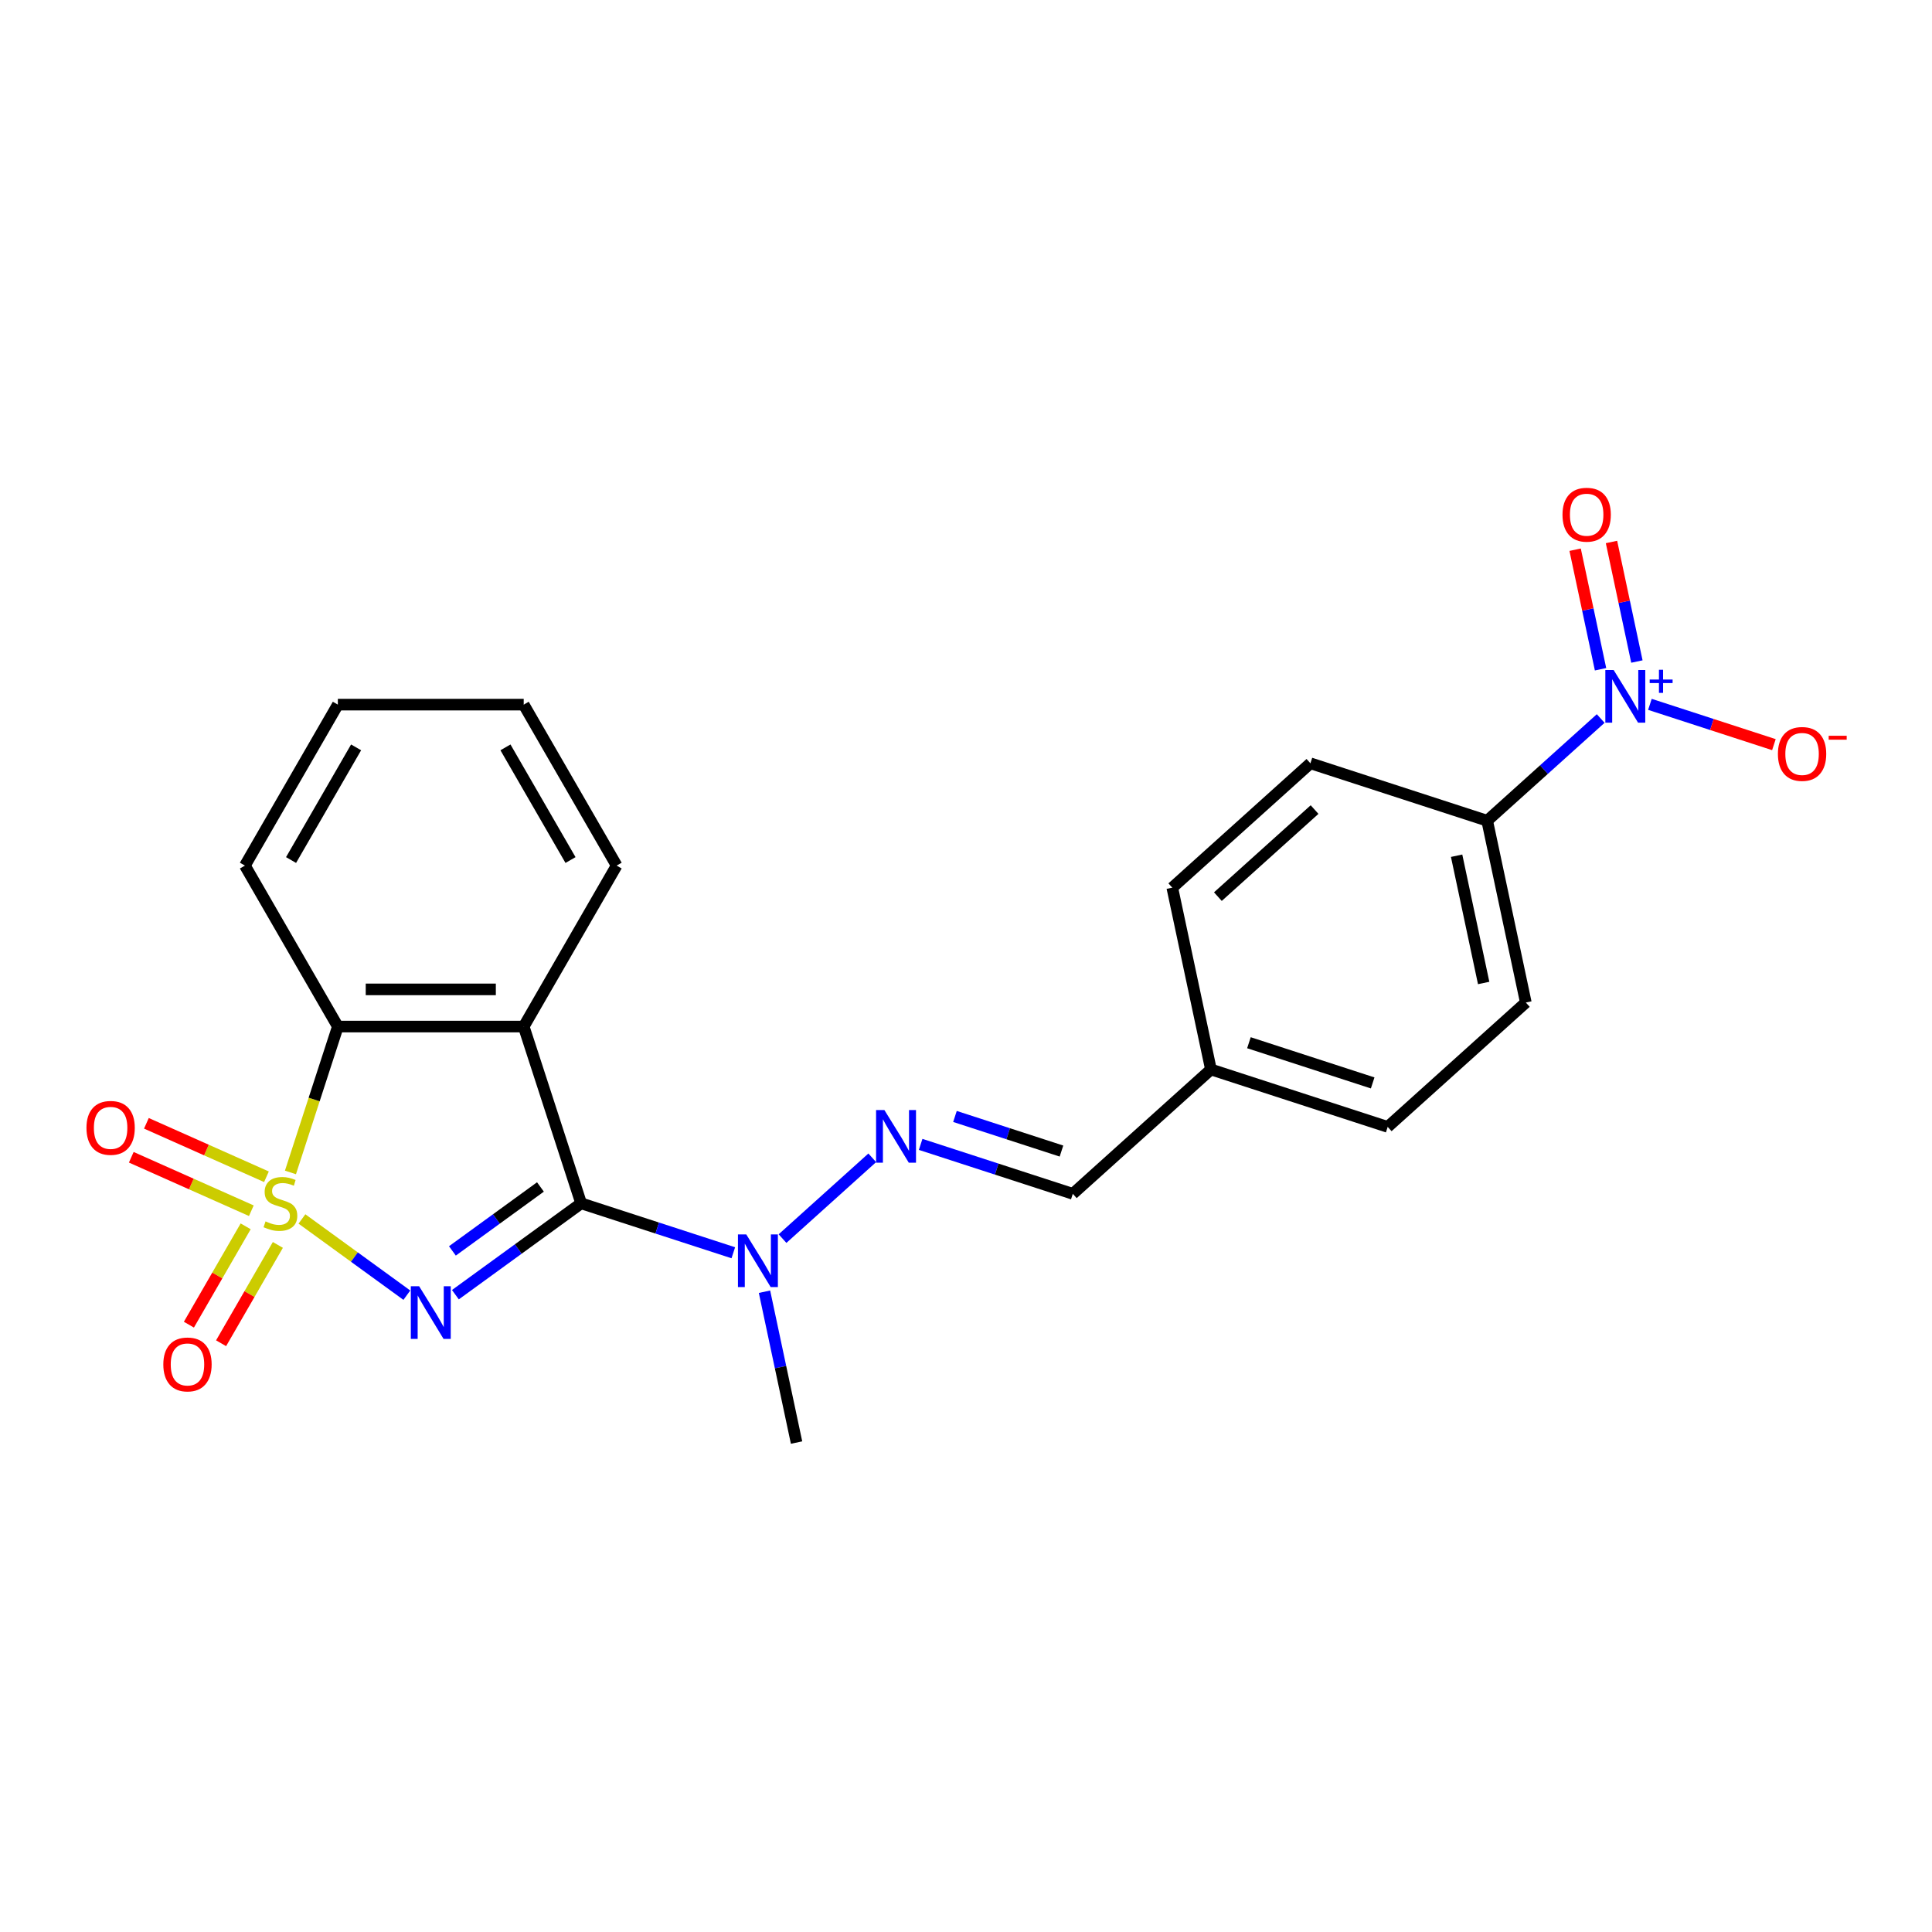 <?xml version='1.0' encoding='iso-8859-1'?>
<svg version='1.1' baseProfile='full'
              xmlns='http://www.w3.org/2000/svg'
                      xmlns:rdkit='http://www.rdkit.org/xml'
                      xmlns:xlink='http://www.w3.org/1999/xlink'
                  xml:space='preserve'
width='1000px' height='1000px' viewBox='0 0 1000 1000'>
<!-- END OF HEADER -->
<rect style='opacity:1.0;fill:#FFFFFF;stroke:none' width='1000' height='1000' x='0' y='0'> </rect>
<path class='bond-0' d='M 156.283,630.933 L 183.431,650.657' style='fill:none;fill-rule:evenodd;stroke:#CCCC00;stroke-width:6px;stroke-linecap:butt;stroke-linejoin:miter;stroke-opacity:1' />
<path class='bond-0' d='M 183.431,650.657 L 210.579,670.381' style='fill:none;fill-rule:evenodd;stroke:#0000FF;stroke-width:6px;stroke-linecap:butt;stroke-linejoin:miter;stroke-opacity:1' />
<path class='bond-3' d='M 150.338,606.85 L 162.604,569.097' style='fill:none;fill-rule:evenodd;stroke:#CCCC00;stroke-width:6px;stroke-linecap:butt;stroke-linejoin:miter;stroke-opacity:1' />
<path class='bond-3' d='M 162.604,569.097 L 174.871,531.344' style='fill:none;fill-rule:evenodd;stroke:#000000;stroke-width:6px;stroke-linecap:butt;stroke-linejoin:miter;stroke-opacity:1' />
<path class='bond-7' d='M 127.158,634.749 L 112.466,660.196' style='fill:none;fill-rule:evenodd;stroke:#CCCC00;stroke-width:6px;stroke-linecap:butt;stroke-linejoin:miter;stroke-opacity:1' />
<path class='bond-7' d='M 112.466,660.196 L 97.774,685.644' style='fill:none;fill-rule:evenodd;stroke:#FF0000;stroke-width:6px;stroke-linecap:butt;stroke-linejoin:miter;stroke-opacity:1' />
<path class='bond-7' d='M 143.821,644.369 L 129.129,669.817' style='fill:none;fill-rule:evenodd;stroke:#CCCC00;stroke-width:6px;stroke-linecap:butt;stroke-linejoin:miter;stroke-opacity:1' />
<path class='bond-7' d='M 129.129,669.817 L 114.436,695.264' style='fill:none;fill-rule:evenodd;stroke:#FF0000;stroke-width:6px;stroke-linecap:butt;stroke-linejoin:miter;stroke-opacity:1' />
<path class='bond-8' d='M 137.915,609.09 L 106.846,595.257' style='fill:none;fill-rule:evenodd;stroke:#CCCC00;stroke-width:6px;stroke-linecap:butt;stroke-linejoin:miter;stroke-opacity:1' />
<path class='bond-8' d='M 106.846,595.257 L 75.777,581.424' style='fill:none;fill-rule:evenodd;stroke:#FF0000;stroke-width:6px;stroke-linecap:butt;stroke-linejoin:miter;stroke-opacity:1' />
<path class='bond-8' d='M 130.09,626.667 L 99.02,612.834' style='fill:none;fill-rule:evenodd;stroke:#CCCC00;stroke-width:6px;stroke-linecap:butt;stroke-linejoin:miter;stroke-opacity:1' />
<path class='bond-8' d='M 99.02,612.834 L 67.951,599.001' style='fill:none;fill-rule:evenodd;stroke:#FF0000;stroke-width:6px;stroke-linecap:butt;stroke-linejoin:miter;stroke-opacity:1' />
<path class='bond-1' d='M 235.71,670.131 L 268.256,646.485' style='fill:none;fill-rule:evenodd;stroke:#0000FF;stroke-width:6px;stroke-linecap:butt;stroke-linejoin:miter;stroke-opacity:1' />
<path class='bond-1' d='M 268.256,646.485 L 300.802,622.839' style='fill:none;fill-rule:evenodd;stroke:#000000;stroke-width:6px;stroke-linecap:butt;stroke-linejoin:miter;stroke-opacity:1' />
<path class='bond-1' d='M 234.164,647.471 L 256.947,630.919' style='fill:none;fill-rule:evenodd;stroke:#0000FF;stroke-width:6px;stroke-linecap:butt;stroke-linejoin:miter;stroke-opacity:1' />
<path class='bond-1' d='M 256.947,630.919 L 279.729,614.367' style='fill:none;fill-rule:evenodd;stroke:#000000;stroke-width:6px;stroke-linecap:butt;stroke-linejoin:miter;stroke-opacity:1' />
<path class='bond-5' d='M 300.802,622.839 L 340.181,635.633' style='fill:none;fill-rule:evenodd;stroke:#000000;stroke-width:6px;stroke-linecap:butt;stroke-linejoin:miter;stroke-opacity:1' />
<path class='bond-5' d='M 340.181,635.633 L 379.559,648.428' style='fill:none;fill-rule:evenodd;stroke:#0000FF;stroke-width:6px;stroke-linecap:butt;stroke-linejoin:miter;stroke-opacity:1' />
<path class='bond-23' d='M 300.802,622.839 L 271.074,531.344' style='fill:none;fill-rule:evenodd;stroke:#000000;stroke-width:6px;stroke-linecap:butt;stroke-linejoin:miter;stroke-opacity:1' />
<path class='bond-2' d='M 271.074,531.344 L 174.871,531.344' style='fill:none;fill-rule:evenodd;stroke:#000000;stroke-width:6px;stroke-linecap:butt;stroke-linejoin:miter;stroke-opacity:1' />
<path class='bond-2' d='M 256.643,512.104 L 189.301,512.104' style='fill:none;fill-rule:evenodd;stroke:#000000;stroke-width:6px;stroke-linecap:butt;stroke-linejoin:miter;stroke-opacity:1' />
<path class='bond-16' d='M 271.074,531.344 L 319.175,448.03' style='fill:none;fill-rule:evenodd;stroke:#000000;stroke-width:6px;stroke-linecap:butt;stroke-linejoin:miter;stroke-opacity:1' />
<path class='bond-19' d='M 174.871,531.344 L 126.77,448.03' style='fill:none;fill-rule:evenodd;stroke:#000000;stroke-width:6px;stroke-linecap:butt;stroke-linejoin:miter;stroke-opacity:1' />
<path class='bond-4' d='M 828.517,371.903 L 799.139,398.355' style='fill:none;fill-rule:evenodd;stroke:#0000FF;stroke-width:6px;stroke-linecap:butt;stroke-linejoin:miter;stroke-opacity:1' />
<path class='bond-4' d='M 799.139,398.355 L 769.761,424.806' style='fill:none;fill-rule:evenodd;stroke:#000000;stroke-width:6px;stroke-linecap:butt;stroke-linejoin:miter;stroke-opacity:1' />
<path class='bond-10' d='M 853.991,364.573 L 886.081,374.999' style='fill:none;fill-rule:evenodd;stroke:#0000FF;stroke-width:6px;stroke-linecap:butt;stroke-linejoin:miter;stroke-opacity:1' />
<path class='bond-10' d='M 886.081,374.999 L 918.171,385.426' style='fill:none;fill-rule:evenodd;stroke:#FF0000;stroke-width:6px;stroke-linecap:butt;stroke-linejoin:miter;stroke-opacity:1' />
<path class='bond-11' d='M 847.257,342.407 L 840.681,311.467' style='fill:none;fill-rule:evenodd;stroke:#0000FF;stroke-width:6px;stroke-linecap:butt;stroke-linejoin:miter;stroke-opacity:1' />
<path class='bond-11' d='M 840.681,311.467 L 834.104,280.528' style='fill:none;fill-rule:evenodd;stroke:#FF0000;stroke-width:6px;stroke-linecap:butt;stroke-linejoin:miter;stroke-opacity:1' />
<path class='bond-11' d='M 828.437,346.407 L 821.861,315.468' style='fill:none;fill-rule:evenodd;stroke:#0000FF;stroke-width:6px;stroke-linecap:butt;stroke-linejoin:miter;stroke-opacity:1' />
<path class='bond-11' d='M 821.861,315.468 L 815.284,284.529' style='fill:none;fill-rule:evenodd;stroke:#FF0000;stroke-width:6px;stroke-linecap:butt;stroke-linejoin:miter;stroke-opacity:1' />
<path class='bond-6' d='M 405.034,641.098 L 451.48,599.278' style='fill:none;fill-rule:evenodd;stroke:#0000FF;stroke-width:6px;stroke-linecap:butt;stroke-linejoin:miter;stroke-opacity:1' />
<path class='bond-20' d='M 395.703,668.594 L 404.001,707.631' style='fill:none;fill-rule:evenodd;stroke:#0000FF;stroke-width:6px;stroke-linecap:butt;stroke-linejoin:miter;stroke-opacity:1' />
<path class='bond-20' d='M 404.001,707.631 L 412.298,746.667' style='fill:none;fill-rule:evenodd;stroke:#000000;stroke-width:6px;stroke-linecap:butt;stroke-linejoin:miter;stroke-opacity:1' />
<path class='bond-12' d='M 476.526,592.333 L 515.905,605.128' style='fill:none;fill-rule:evenodd;stroke:#0000FF;stroke-width:6px;stroke-linecap:butt;stroke-linejoin:miter;stroke-opacity:1' />
<path class='bond-12' d='M 515.905,605.128 L 555.283,617.923' style='fill:none;fill-rule:evenodd;stroke:#000000;stroke-width:6px;stroke-linecap:butt;stroke-linejoin:miter;stroke-opacity:1' />
<path class='bond-12' d='M 494.286,577.873 L 521.85,586.829' style='fill:none;fill-rule:evenodd;stroke:#0000FF;stroke-width:6px;stroke-linecap:butt;stroke-linejoin:miter;stroke-opacity:1' />
<path class='bond-12' d='M 521.85,586.829 L 549.415,595.786' style='fill:none;fill-rule:evenodd;stroke:#000000;stroke-width:6px;stroke-linecap:butt;stroke-linejoin:miter;stroke-opacity:1' />
<path class='bond-9' d='M 769.761,424.806 L 789.763,518.907' style='fill:none;fill-rule:evenodd;stroke:#000000;stroke-width:6px;stroke-linecap:butt;stroke-linejoin:miter;stroke-opacity:1' />
<path class='bond-9' d='M 753.941,442.922 L 767.942,508.792' style='fill:none;fill-rule:evenodd;stroke:#000000;stroke-width:6px;stroke-linecap:butt;stroke-linejoin:miter;stroke-opacity:1' />
<path class='bond-25' d='M 769.761,424.806 L 678.267,395.078' style='fill:none;fill-rule:evenodd;stroke:#000000;stroke-width:6px;stroke-linecap:butt;stroke-linejoin:miter;stroke-opacity:1' />
<path class='bond-15' d='M 555.283,617.923 L 626.776,553.551' style='fill:none;fill-rule:evenodd;stroke:#000000;stroke-width:6px;stroke-linecap:butt;stroke-linejoin:miter;stroke-opacity:1' />
<path class='bond-13' d='M 789.763,518.907 L 718.27,583.279' style='fill:none;fill-rule:evenodd;stroke:#000000;stroke-width:6px;stroke-linecap:butt;stroke-linejoin:miter;stroke-opacity:1' />
<path class='bond-14' d='M 678.267,395.078 L 606.774,459.45' style='fill:none;fill-rule:evenodd;stroke:#000000;stroke-width:6px;stroke-linecap:butt;stroke-linejoin:miter;stroke-opacity:1' />
<path class='bond-14' d='M 680.417,419.032 L 630.373,464.093' style='fill:none;fill-rule:evenodd;stroke:#000000;stroke-width:6px;stroke-linecap:butt;stroke-linejoin:miter;stroke-opacity:1' />
<path class='bond-17' d='M 626.776,553.551 L 606.774,459.45' style='fill:none;fill-rule:evenodd;stroke:#000000;stroke-width:6px;stroke-linecap:butt;stroke-linejoin:miter;stroke-opacity:1' />
<path class='bond-18' d='M 626.776,553.551 L 718.27,583.279' style='fill:none;fill-rule:evenodd;stroke:#000000;stroke-width:6px;stroke-linecap:butt;stroke-linejoin:miter;stroke-opacity:1' />
<path class='bond-18' d='M 646.446,539.711 L 710.492,560.521' style='fill:none;fill-rule:evenodd;stroke:#000000;stroke-width:6px;stroke-linecap:butt;stroke-linejoin:miter;stroke-opacity:1' />
<path class='bond-24' d='M 319.175,448.03 L 271.074,364.716' style='fill:none;fill-rule:evenodd;stroke:#000000;stroke-width:6px;stroke-linecap:butt;stroke-linejoin:miter;stroke-opacity:1' />
<path class='bond-24' d='M 295.297,445.153 L 261.626,386.834' style='fill:none;fill-rule:evenodd;stroke:#000000;stroke-width:6px;stroke-linecap:butt;stroke-linejoin:miter;stroke-opacity:1' />
<path class='bond-22' d='M 126.77,448.03 L 174.871,364.716' style='fill:none;fill-rule:evenodd;stroke:#000000;stroke-width:6px;stroke-linecap:butt;stroke-linejoin:miter;stroke-opacity:1' />
<path class='bond-22' d='M 150.648,445.153 L 184.319,386.834' style='fill:none;fill-rule:evenodd;stroke:#000000;stroke-width:6px;stroke-linecap:butt;stroke-linejoin:miter;stroke-opacity:1' />
<path class='bond-21' d='M 271.074,364.716 L 174.871,364.716' style='fill:none;fill-rule:evenodd;stroke:#000000;stroke-width:6px;stroke-linecap:butt;stroke-linejoin:miter;stroke-opacity:1' />
<path  class='atom-0' d='M 137.447 632.19
Q 137.754 632.305, 139.024 632.844
Q 140.294 633.382, 141.679 633.729
Q 143.103 634.037, 144.489 634.037
Q 147.067 634.037, 148.568 632.805
Q 150.068 631.535, 150.068 629.342
Q 150.068 627.841, 149.299 626.918
Q 148.568 625.994, 147.413 625.494
Q 146.259 624.994, 144.335 624.416
Q 141.91 623.685, 140.448 622.993
Q 139.024 622.3, 137.985 620.838
Q 136.985 619.375, 136.985 616.913
Q 136.985 613.488, 139.294 611.371
Q 141.641 609.255, 146.259 609.255
Q 149.414 609.255, 152.993 610.756
L 152.108 613.719
Q 148.837 612.372, 146.374 612.372
Q 143.719 612.372, 142.257 613.488
Q 140.794 614.565, 140.833 616.451
Q 140.833 617.913, 141.564 618.798
Q 142.334 619.683, 143.411 620.183
Q 144.527 620.684, 146.374 621.261
Q 148.837 622.031, 150.299 622.8
Q 151.762 623.57, 152.801 625.148
Q 153.878 626.687, 153.878 629.342
Q 153.878 633.113, 151.338 635.153
Q 148.837 637.154, 144.643 637.154
Q 142.218 637.154, 140.371 636.615
Q 138.562 636.115, 136.408 635.23
L 137.447 632.19
' fill='#CCCC00'/>
<path  class='atom-1' d='M 216.95 665.763
L 225.878 680.193
Q 226.763 681.617, 228.187 684.195
Q 229.61 686.774, 229.687 686.928
L 229.687 665.763
L 233.305 665.763
L 233.305 693.008
L 229.572 693.008
L 219.99 677.23
Q 218.874 675.383, 217.681 673.267
Q 216.527 671.15, 216.181 670.496
L 216.181 693.008
L 212.64 693.008
L 212.64 665.763
L 216.95 665.763
' fill='#0000FF'/>
<path  class='atom-5' d='M 835.231 346.812
L 844.159 361.242
Q 845.044 362.666, 846.468 365.244
Q 847.892 367.822, 847.969 367.976
L 847.969 346.812
L 851.586 346.812
L 851.586 374.056
L 847.853 374.056
L 838.271 358.279
Q 837.156 356.432, 835.963 354.316
Q 834.808 352.199, 834.462 351.545
L 834.462 374.056
L 830.922 374.056
L 830.922 346.812
L 835.231 346.812
' fill='#0000FF'/>
<path  class='atom-5' d='M 853.872 351.723
L 858.672 351.723
L 858.672 346.669
L 860.805 346.669
L 860.805 351.723
L 865.732 351.723
L 865.732 353.551
L 860.805 353.551
L 860.805 358.631
L 858.672 358.631
L 858.672 353.551
L 853.872 353.551
L 853.872 351.723
' fill='#0000FF'/>
<path  class='atom-6' d='M 386.274 638.945
L 395.202 653.375
Q 396.087 654.799, 397.511 657.377
Q 398.934 659.955, 399.011 660.109
L 399.011 638.945
L 402.629 638.945
L 402.629 666.189
L 398.896 666.189
L 389.314 650.412
Q 388.198 648.565, 387.005 646.448
Q 385.851 644.332, 385.505 643.678
L 385.505 666.189
L 381.964 666.189
L 381.964 638.945
L 386.274 638.945
' fill='#0000FF'/>
<path  class='atom-7' d='M 457.767 574.572
L 466.694 589.003
Q 467.579 590.427, 469.003 593.005
Q 470.427 595.583, 470.504 595.737
L 470.504 574.572
L 474.121 574.572
L 474.121 601.817
L 470.389 601.817
L 460.807 586.04
Q 459.691 584.193, 458.498 582.076
Q 457.343 579.96, 456.997 579.306
L 456.997 601.817
L 453.457 601.817
L 453.457 574.572
L 457.767 574.572
' fill='#0000FF'/>
<path  class='atom-8' d='M 84.535 706.23
Q 84.535 699.688, 87.767 696.032
Q 91 692.376, 97.041 692.376
Q 103.083 692.376, 106.315 696.032
Q 109.548 699.688, 109.548 706.23
Q 109.548 712.848, 106.277 716.62
Q 103.006 720.352, 97.041 720.352
Q 91.038 720.352, 87.767 716.62
Q 84.535 712.887, 84.535 706.23
M 97.041 717.274
Q 101.197 717.274, 103.429 714.503
Q 105.7 711.694, 105.7 706.23
Q 105.7 700.881, 103.429 698.187
Q 101.197 695.455, 97.041 695.455
Q 92.885 695.455, 90.615 698.149
Q 88.383 700.842, 88.383 706.23
Q 88.383 711.732, 90.615 714.503
Q 92.885 717.274, 97.041 717.274
' fill='#FF0000'/>
<path  class='atom-9' d='M 44.751 583.786
Q 44.751 577.245, 47.983 573.589
Q 51.216 569.933, 57.257 569.933
Q 63.299 569.933, 66.531 573.589
Q 69.763 577.245, 69.763 583.786
Q 69.763 590.405, 66.493 594.176
Q 63.222 597.909, 57.257 597.909
Q 51.254 597.909, 47.983 594.176
Q 44.751 590.444, 44.751 583.786
M 57.257 594.83
Q 61.413 594.83, 63.645 592.06
Q 65.915 589.251, 65.915 583.786
Q 65.915 578.438, 63.645 575.744
Q 61.413 573.012, 57.257 573.012
Q 53.101 573.012, 50.831 575.705
Q 48.599 578.399, 48.599 583.786
Q 48.599 589.289, 50.831 592.06
Q 53.101 594.83, 57.257 594.83
' fill='#FF0000'/>
<path  class='atom-11' d='M 920.242 390.239
Q 920.242 383.698, 923.474 380.042
Q 926.707 376.386, 932.748 376.386
Q 938.79 376.386, 942.022 380.042
Q 945.254 383.698, 945.254 390.239
Q 945.254 396.858, 941.984 400.629
Q 938.713 404.362, 932.748 404.362
Q 926.745 404.362, 923.474 400.629
Q 920.242 396.897, 920.242 390.239
M 932.748 401.283
Q 936.904 401.283, 939.136 398.513
Q 941.406 395.704, 941.406 390.239
Q 941.406 384.89, 939.136 382.197
Q 936.904 379.465, 932.748 379.465
Q 928.592 379.465, 926.322 382.158
Q 924.09 384.852, 924.09 390.239
Q 924.09 395.742, 926.322 398.513
Q 928.592 401.283, 932.748 401.283
' fill='#FF0000'/>
<path  class='atom-11' d='M 946.524 380.833
L 955.845 380.833
L 955.845 382.865
L 946.524 382.865
L 946.524 380.833
' fill='#FF0000'/>
<path  class='atom-12' d='M 808.746 266.411
Q 808.746 259.869, 811.978 256.213
Q 815.211 252.557, 821.252 252.557
Q 827.294 252.557, 830.526 256.213
Q 833.758 259.869, 833.758 266.411
Q 833.758 273.029, 830.488 276.8
Q 827.217 280.533, 821.252 280.533
Q 815.249 280.533, 811.978 276.8
Q 808.746 273.068, 808.746 266.411
M 821.252 277.455
Q 825.408 277.455, 827.64 274.684
Q 829.91 271.875, 829.91 266.411
Q 829.91 261.062, 827.64 258.368
Q 825.408 255.636, 821.252 255.636
Q 817.096 255.636, 814.826 258.329
Q 812.594 261.023, 812.594 266.411
Q 812.594 271.913, 814.826 274.684
Q 817.096 277.455, 821.252 277.455
' fill='#FF0000'/>
</svg>
